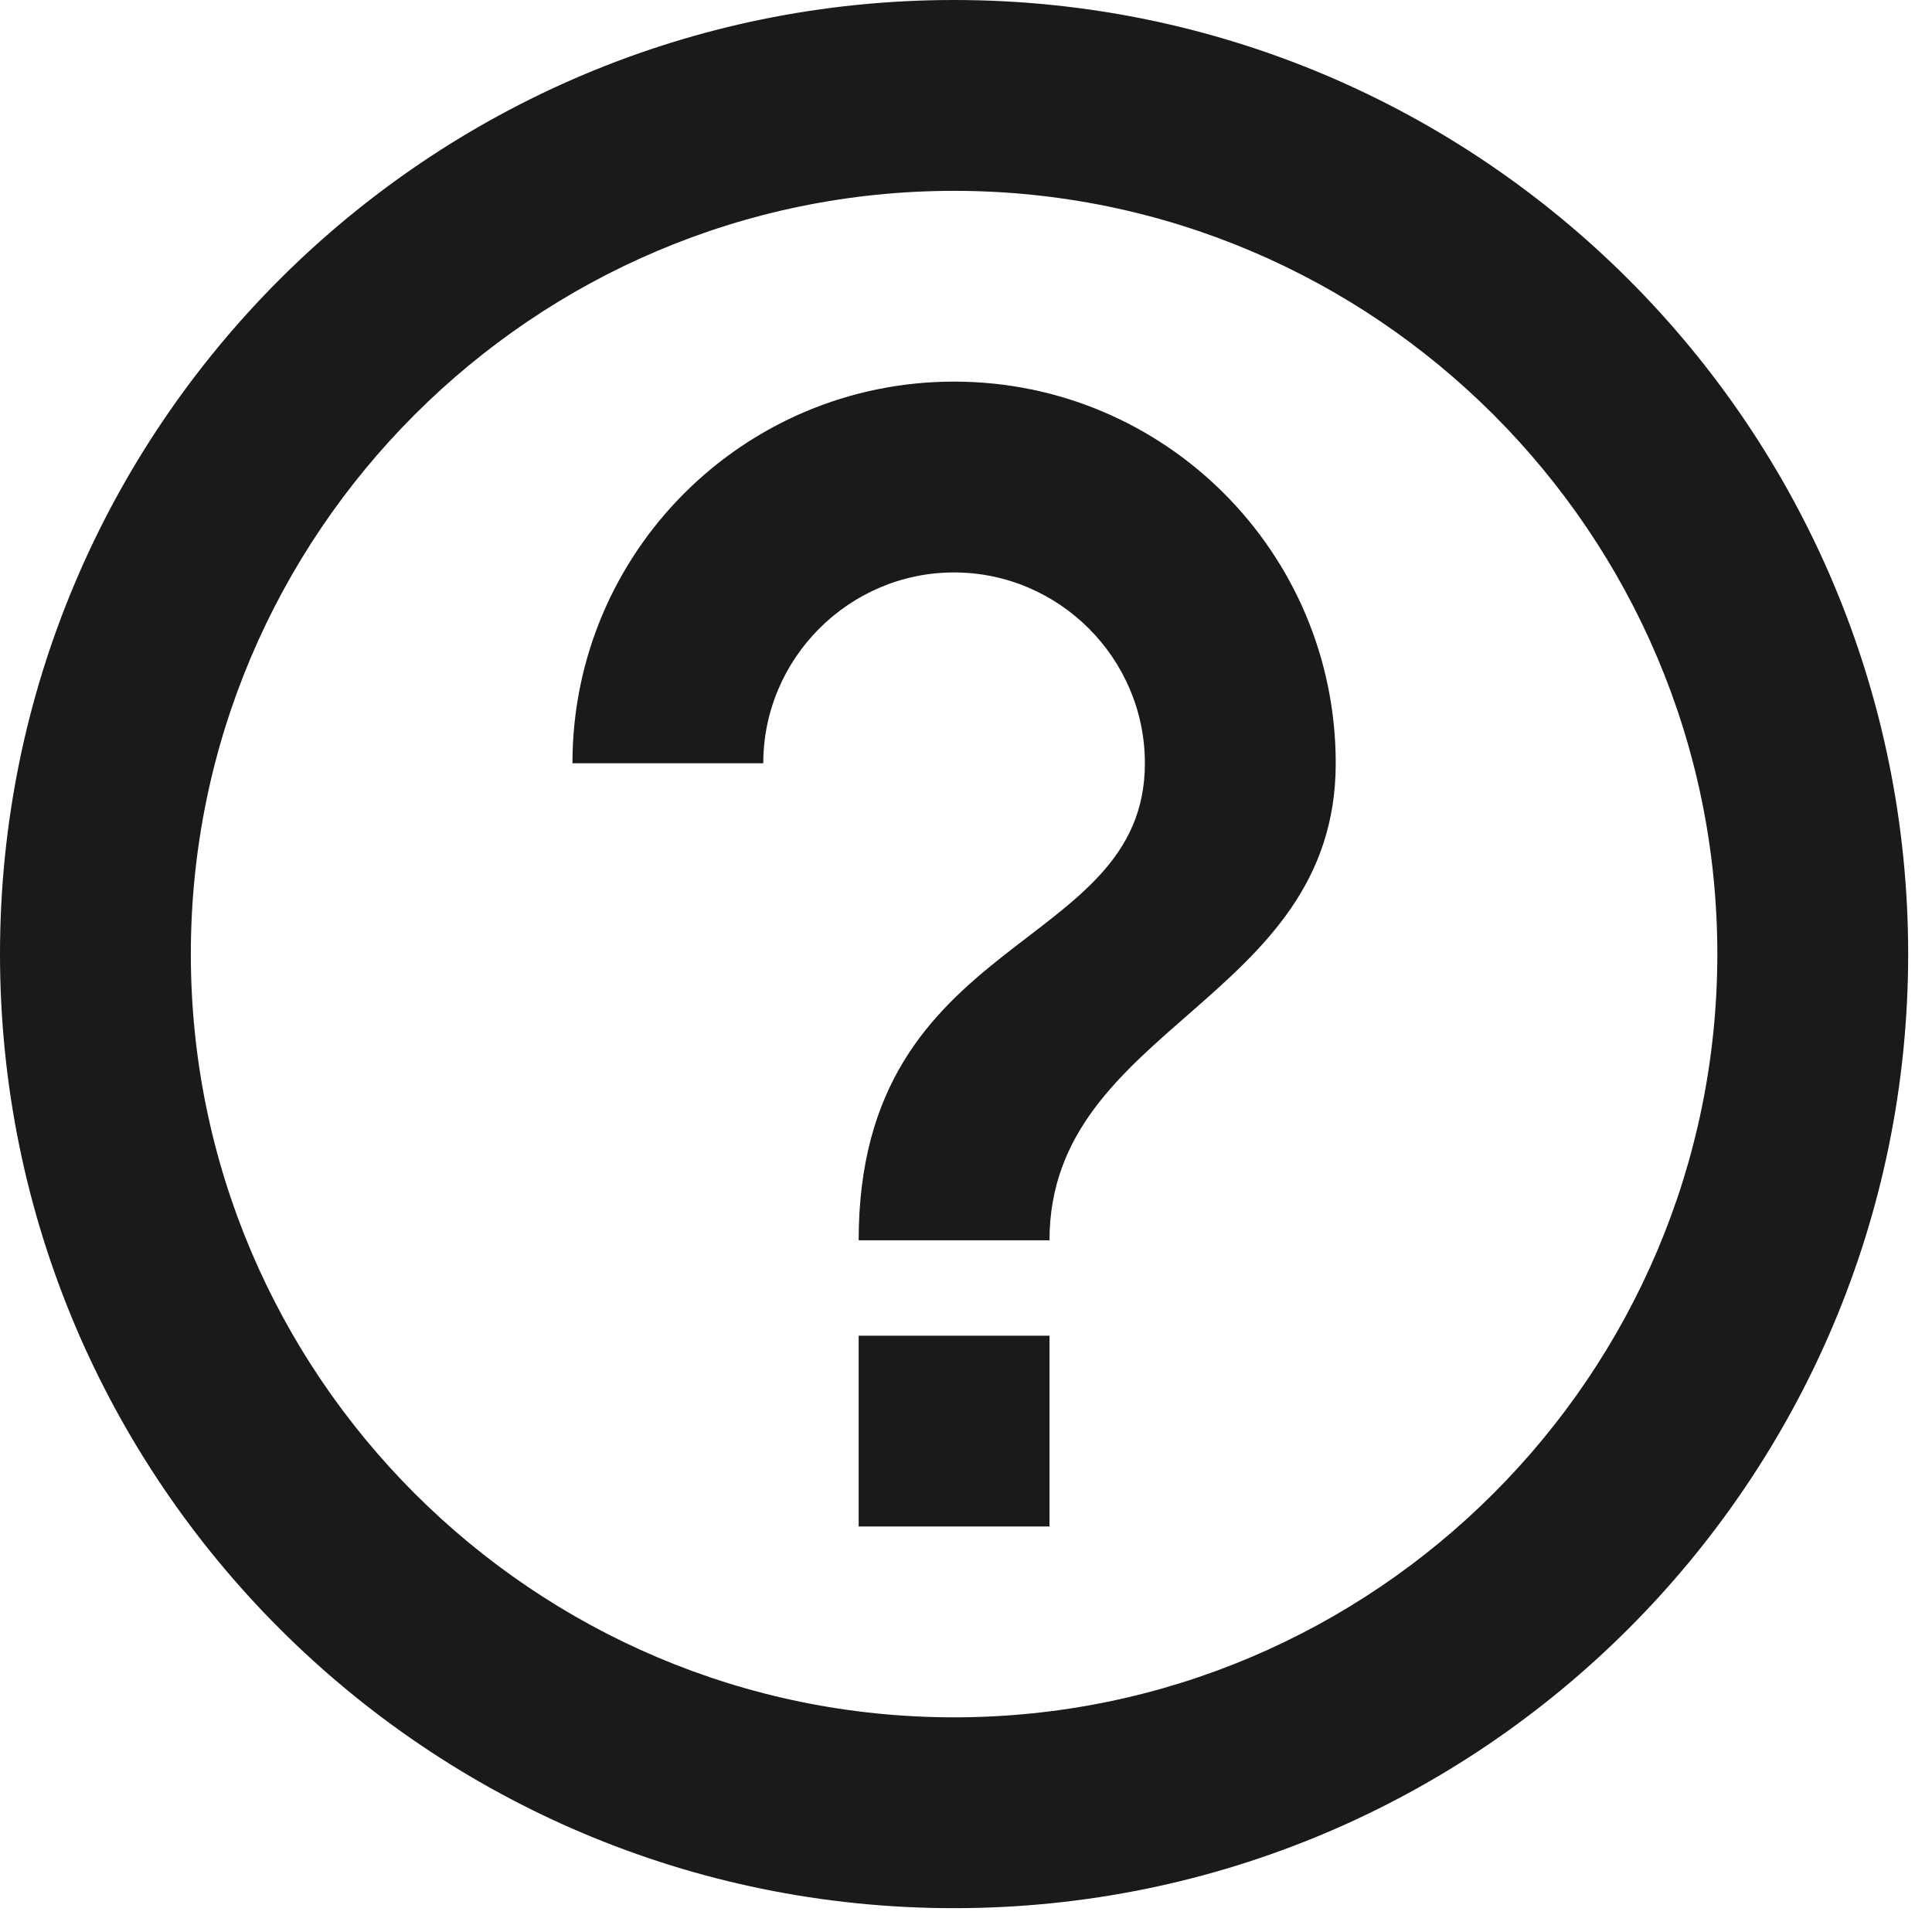 <svg xmlns="http://www.w3.org/2000/svg" width="27" height="27" fill="none" viewBox="0 0 27 27">
    <path fill="#1A1A1A" d="M12 21.333h2.667v-2.666H12v2.666zM13.333 0C5.973 0 0 5.973 0 13.333s5.973 13.334 13.333 13.334 13.334-5.974 13.334-13.334C26.667 5.973 20.693 0 13.333 0zm0 24c-5.88 0-10.666-4.787-10.666-10.667S7.453 2.667 13.333 2.667C19.213 2.667 24 7.453 24 13.333 24 19.213 19.213 24 13.333 24zm0-18.667C10.387 5.333 8 7.72 8 10.667h2.667C10.667 9.2 11.867 8 13.333 8 14.8 8 16 9.2 16 10.667c0 2.666-4 2.333-4 6.666h2.667c0-3 4-3.333 4-6.666 0-2.947-2.387-5.334-5.334-5.334z"/>
</svg>
